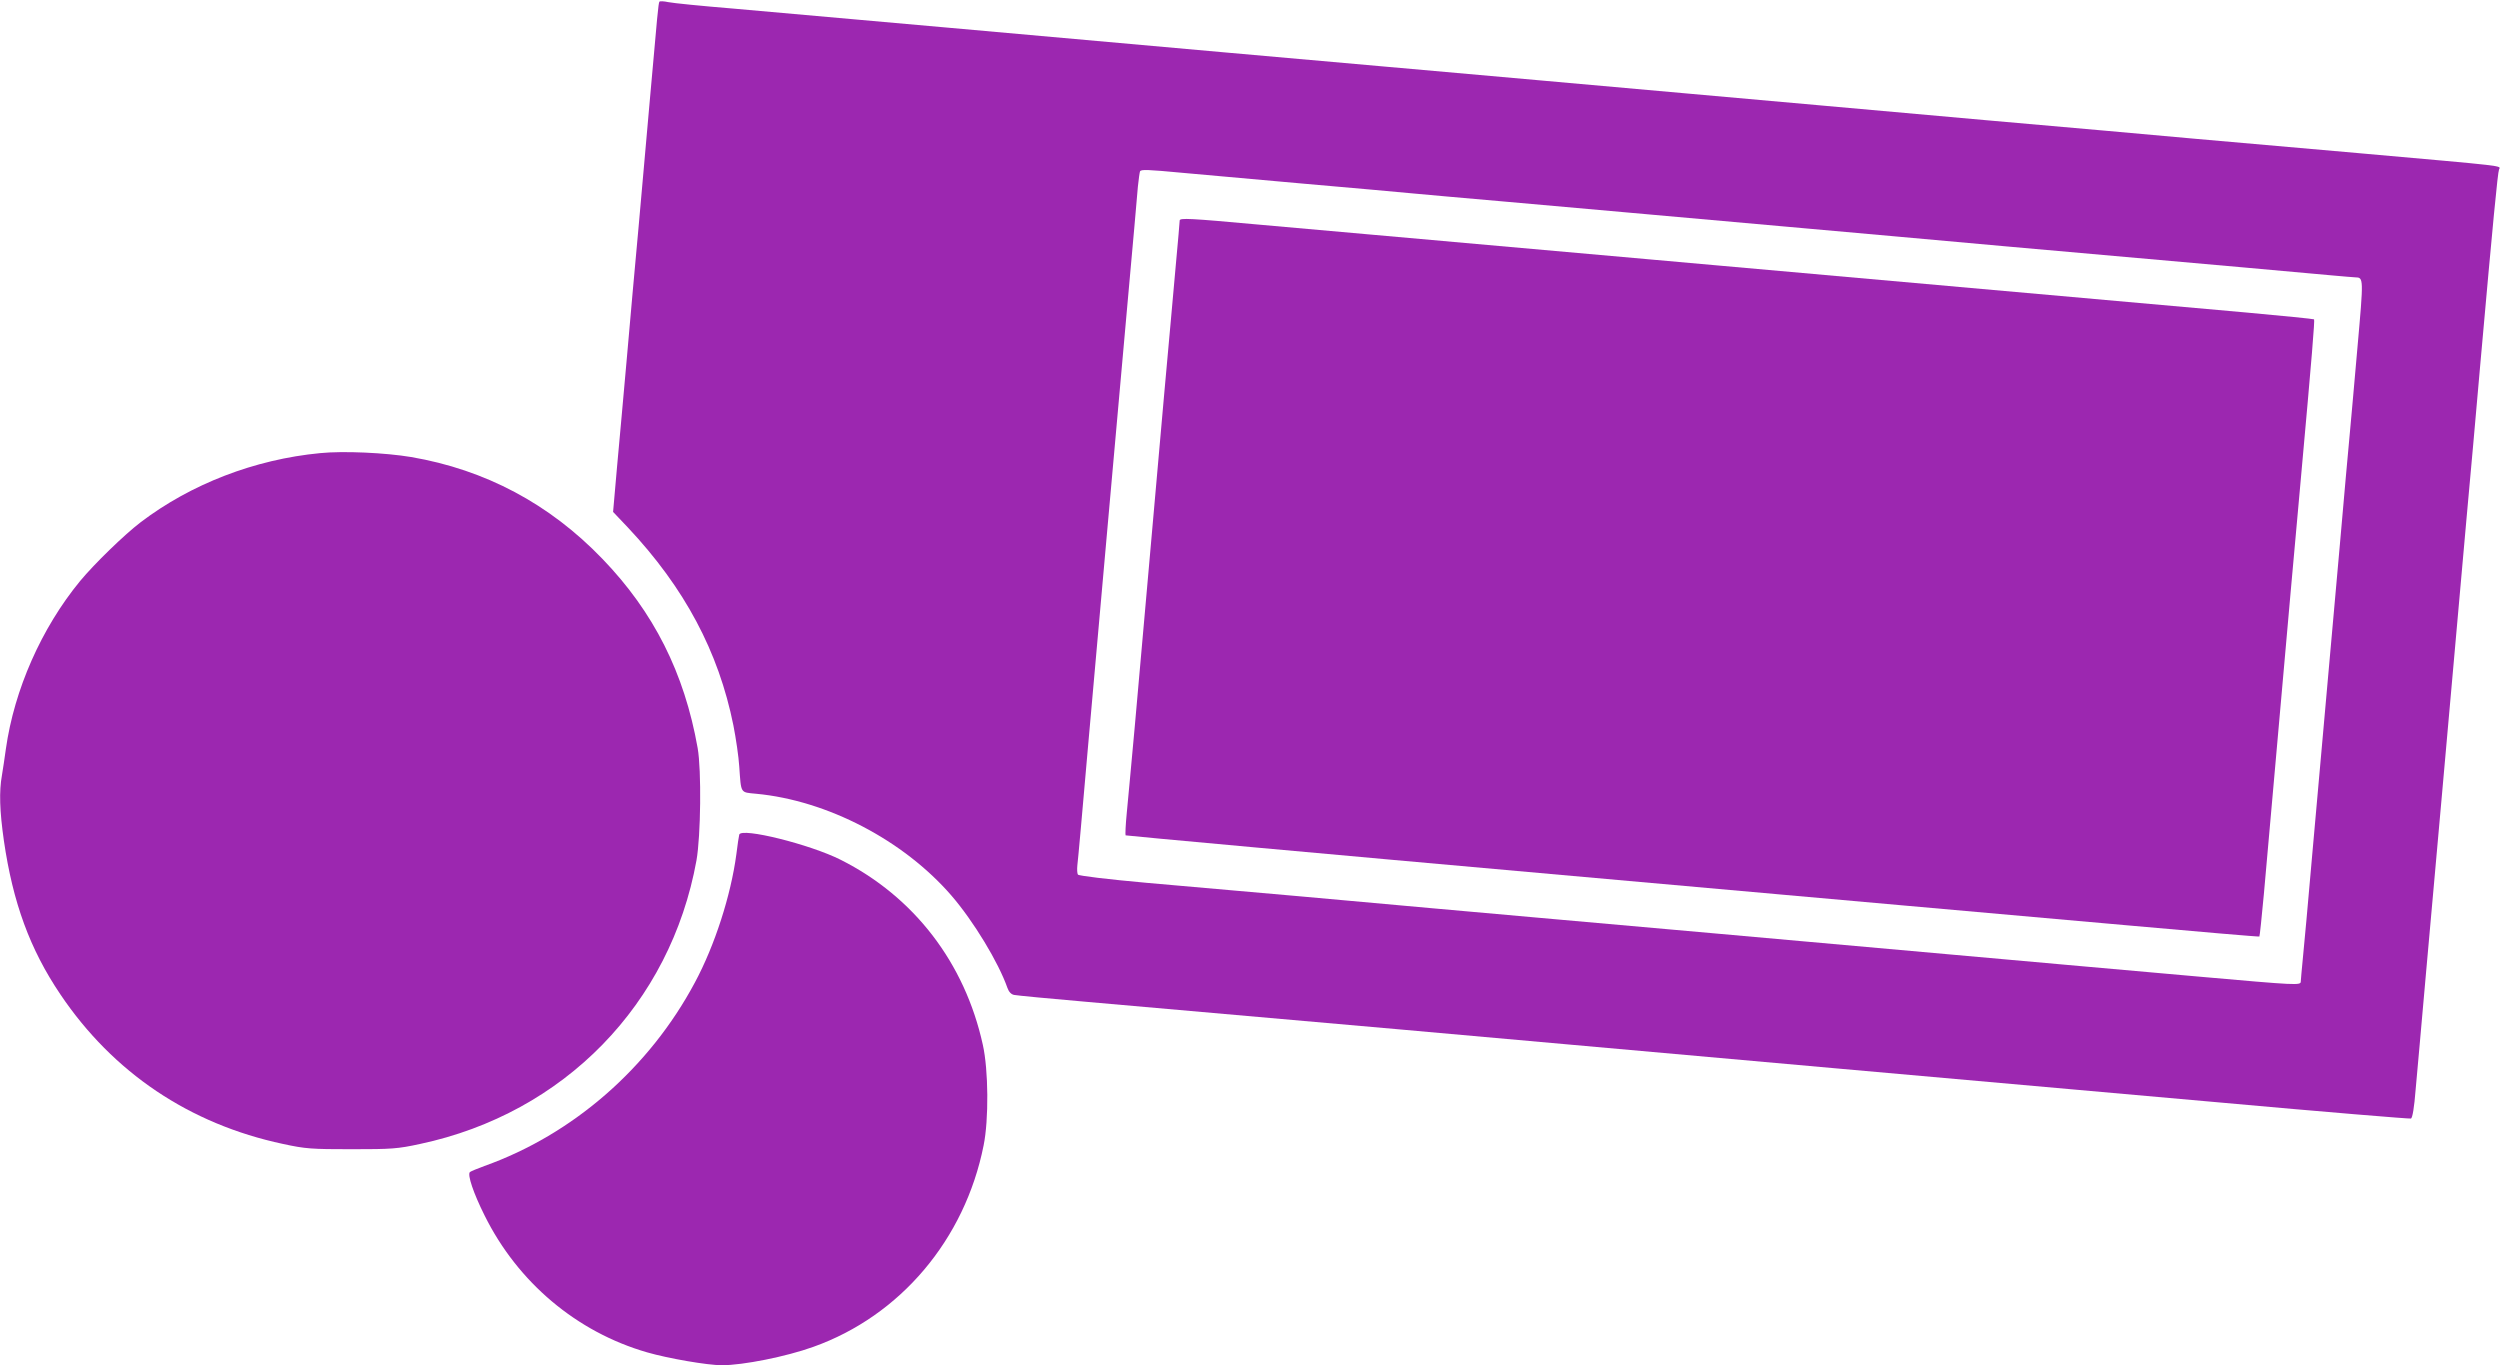 <?xml version="1.0" standalone="no"?>
<!DOCTYPE svg PUBLIC "-//W3C//DTD SVG 20010904//EN"
 "http://www.w3.org/TR/2001/REC-SVG-20010904/DTD/svg10.dtd">
<svg version="1.0" xmlns="http://www.w3.org/2000/svg"
 width="1280pt" height="699pt" viewBox="0 0 1280 699"
 preserveAspectRatio="xMidYMid meet">
<g transform="translate(0,699) scale(0.1,-0.1)"
fill="#9c27b0" stroke="none">
<path d="M3376 6981 c-5 -8 -11 -73 -46 -471 -17 -190 -44 -495 -60 -677 -17
-183 -44 -485 -60 -670 -17 -186 -39 -441 -51 -566 l-20 -228 76 -80 c290
-309 464 -635 540 -1013 13 -66 27 -161 30 -211 10 -140 4 -131 86 -139 364
-34 755 -238 1000 -521 114 -132 241 -342 287 -473 7 -20 19 -33 34 -36 13 -3
183 -19 378 -36 195 -17 911 -80 1590 -140 679 -61 1687 -151 2240 -200 553
-49 1439 -128 1969 -175 530 -48 969 -84 975 -82 8 3 17 58 24 148 7 79 31
342 52 584 22 242 58 645 80 895 39 442 67 754 129 1450 17 184 49 542 71 795
64 719 88 969 95 987 8 21 55 15 -720 84 -341 30 -720 63 -842 74 -123 11
-323 29 -445 40 -458 40 -693 61 -1463 130 -763 68 -983 88 -1457 130 -123 11
-477 42 -788 70 -311 28 -666 59 -790 70 -476 43 -690 62 -1455 130 -434 39
-920 82 -1080 96 -159 13 -309 28 -333 33 -23 5 -44 6 -46 2z m2680 -876 c87
-8 364 -33 614 -55 250 -22 502 -44 560 -50 58 -5 260 -24 450 -40 190 -17
494 -44 675 -60 182 -16 535 -48 785 -70 250 -22 502 -45 560 -50 58 -5 308
-28 555 -50 1100 -97 1587 -141 1684 -150 58 -5 112 -10 120 -10 43 -1 43 -1
11 -361 -16 -189 -35 -391 -40 -449 -6 -58 -28 -310 -50 -560 -22 -250 -54
-603 -70 -785 -16 -181 -48 -535 -70 -785 -22 -250 -44 -499 -50 -553 -5 -54
-10 -104 -10 -112 0 -21 -16 -20 -525 25 -248 22 -551 49 -675 60 -484 43
-1261 113 -1790 160 -305 27 -710 63 -900 80 -190 17 -442 39 -560 50 -118 11
-417 38 -665 60 -247 22 -605 53 -795 70 -200 18 -347 36 -351 42 -4 6 -5 27
-3 47 3 20 27 290 54 601 28 311 73 817 100 1125 28 308 73 812 100 1120 28
308 53 592 56 630 4 39 9 73 11 78 6 10 38 9 219 -8z"/>
<path d="M6040 5861 c0 -7 -9 -110 -20 -229 -11 -119 -37 -419 -60 -667 -22
-247 -58 -655 -80 -905 -22 -250 -54 -606 -70 -790 -17 -184 -35 -384 -41
-443 -6 -60 -8 -111 -6 -114 3 -2 1008 -94 2234 -203 1225 -109 2530 -226
2898 -258 369 -33 672 -59 673 -57 2 2 12 99 23 217 10 117 41 467 69 778 28
311 59 666 70 790 11 124 34 374 50 555 58 641 72 816 68 820 -2 2 -159 18
-348 35 -327 29 -1733 154 -3032 270 -751 67 -1835 163 -2023 180 -351 32
-405 35 -405 21z"/>
<path d="M1639 4670 c-335 -32 -661 -158 -919 -354 -85 -65 -237 -213 -310
-301 -198 -241 -337 -556 -380 -860 -6 -44 -15 -104 -20 -134 -15 -83 -12
-182 10 -336 46 -316 133 -555 289 -786 270 -401 661 -664 1140 -766 115 -25
145 -27 351 -27 206 0 236 2 351 27 737 157 1282 716 1415 1452 22 125 26 461
6 575 -68 385 -225 696 -487 968 -271 282 -600 457 -980 522 -131 22 -347 32
-466 20z"/>
<path d="M3785 2717 c-2 -7 -9 -52 -15 -102 -28 -209 -110 -465 -212 -655
-233 -437 -624 -778 -1078 -940 -36 -13 -69 -27 -74 -31 -14 -13 18 -108 75
-222 170 -343 472 -597 832 -701 107 -31 309 -66 383 -66 108 0 329 44 468 94
446 159 776 550 872 1031 27 132 25 387 -4 516 -92 419 -352 758 -728 947
-157 79 -507 166 -519 129z"/>
</g>
</svg>
